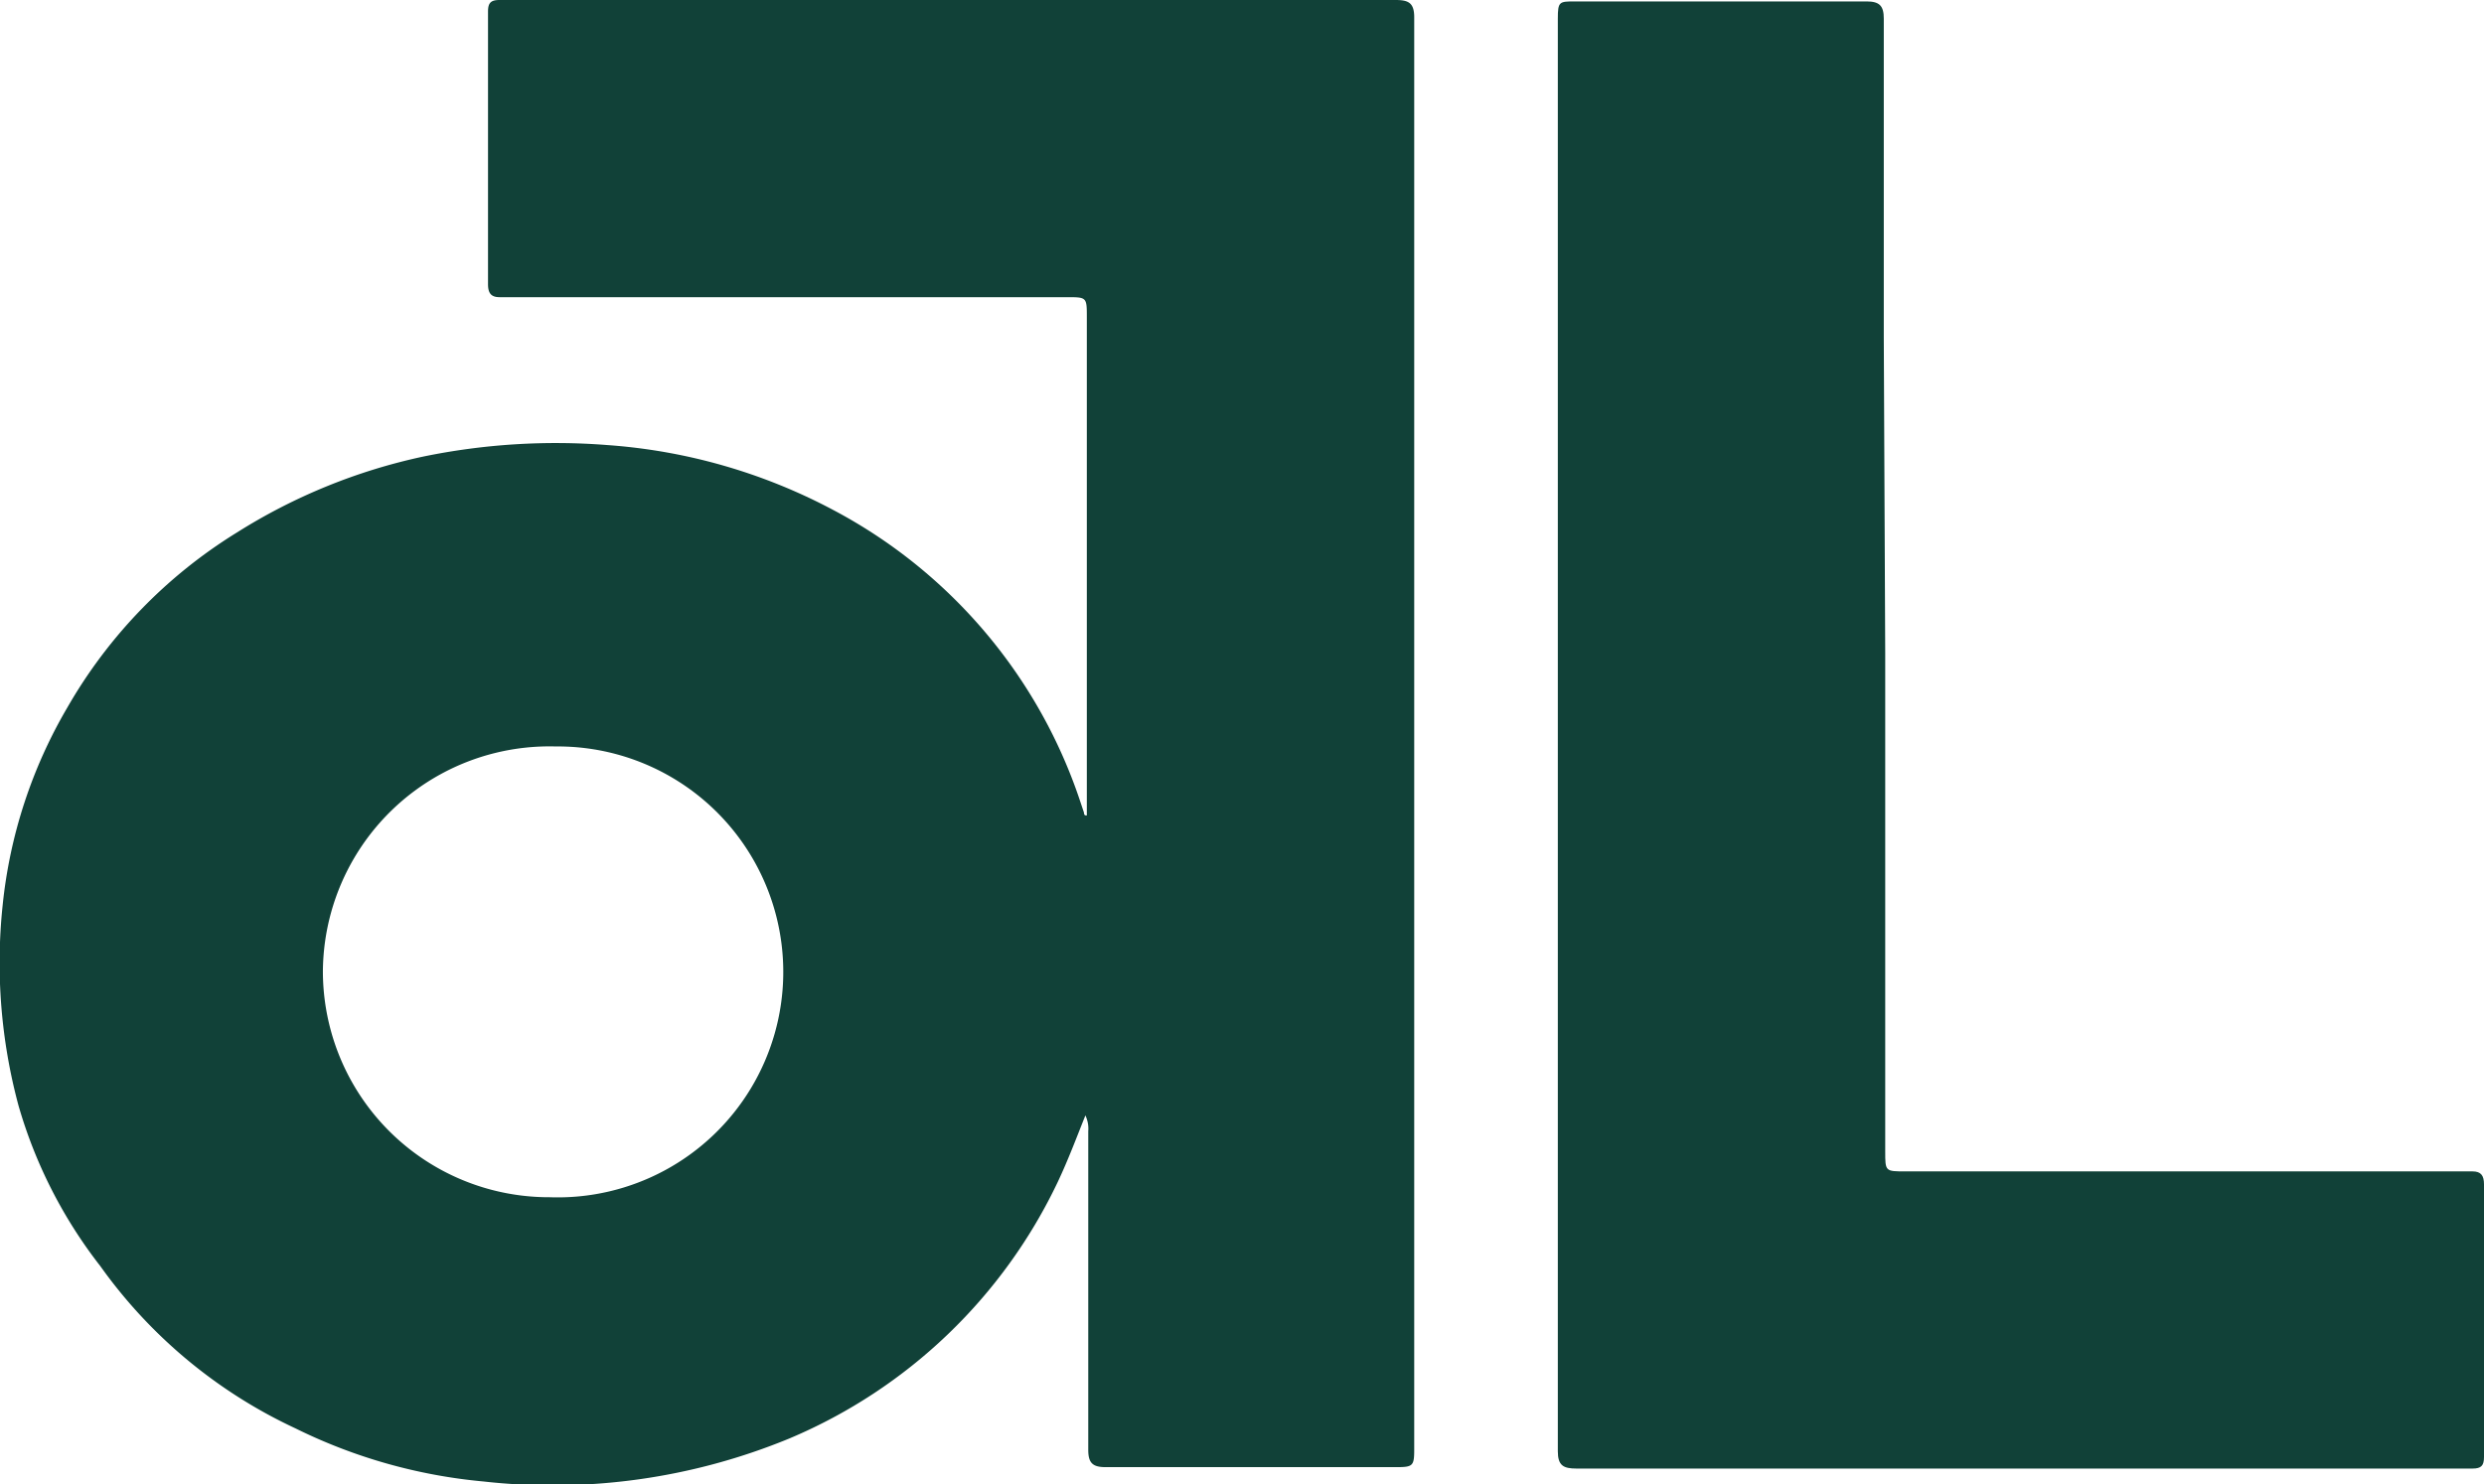 <svg xmlns="http://www.w3.org/2000/svg" width="81.592" height="48.775" viewBox="0 0 81.592 48.775">
  <g id="ICON_LOGO" data-name="ICON LOGO" transform="translate(-225.109 -845.634)">
    <path id="Tracé_380" data-name="Tracé 380" d="M35.714,26.791V10.424c0-.66,0-.66-.66-.66H16.422c-.283,0-.377-.142-.377-.425V.377c0-.283.094-.377.377-.377H45.855c.425,0,.613.094.613.566V47.639c0,.519-.047.566-.566.566H36.327c-.425,0-.566-.142-.566-.566V37.168a1.016,1.016,0,0,0-.094-.519c-.283.708-.566,1.462-.9,2.17a17.114,17.114,0,0,1-8.82,8.443A20.412,20.412,0,0,1,15.9,48.677a17.535,17.535,0,0,1-6.179-1.745A16.334,16.334,0,0,1,3.31,41.6,15.574,15.574,0,0,1,.621,36.319,18.022,18.022,0,0,1,.1,29.763a16.053,16.053,0,0,1,2.123-6.509A16.253,16.253,0,0,1,7.791,17.5,18.889,18.889,0,0,1,13.923,15a21.587,21.587,0,0,1,6.037-.377,18.594,18.594,0,0,1,7.405,2.123,16.849,16.849,0,0,1,8.113,9.528l.142.425c0,.094.047.094.094.094ZM10.621,31.932a7.428,7.428,0,0,0,7.452,7.405,7.408,7.408,0,1,0,.189-14.811,7.442,7.442,0,0,0-7.641,7.405Z" transform="translate(225.094 845.634)" fill="#114138"/>
    <path id="Tracé_381" data-name="Tracé 381" d="M119.254,21.514V37.881c0,.66,0,.66.66.66h18.631c.283,0,.377.142.377.425v8.962c0,.283-.094.377-.377.377H109.113c-.424,0-.613-.094-.613-.566V.666c0-.566.047-.566.566-.566h9.575c.424,0,.566.142.566.566V11.137l.047,10.377Z" transform="translate(167.779 845.581)" fill="#114138"/>
  </g>
</svg>
